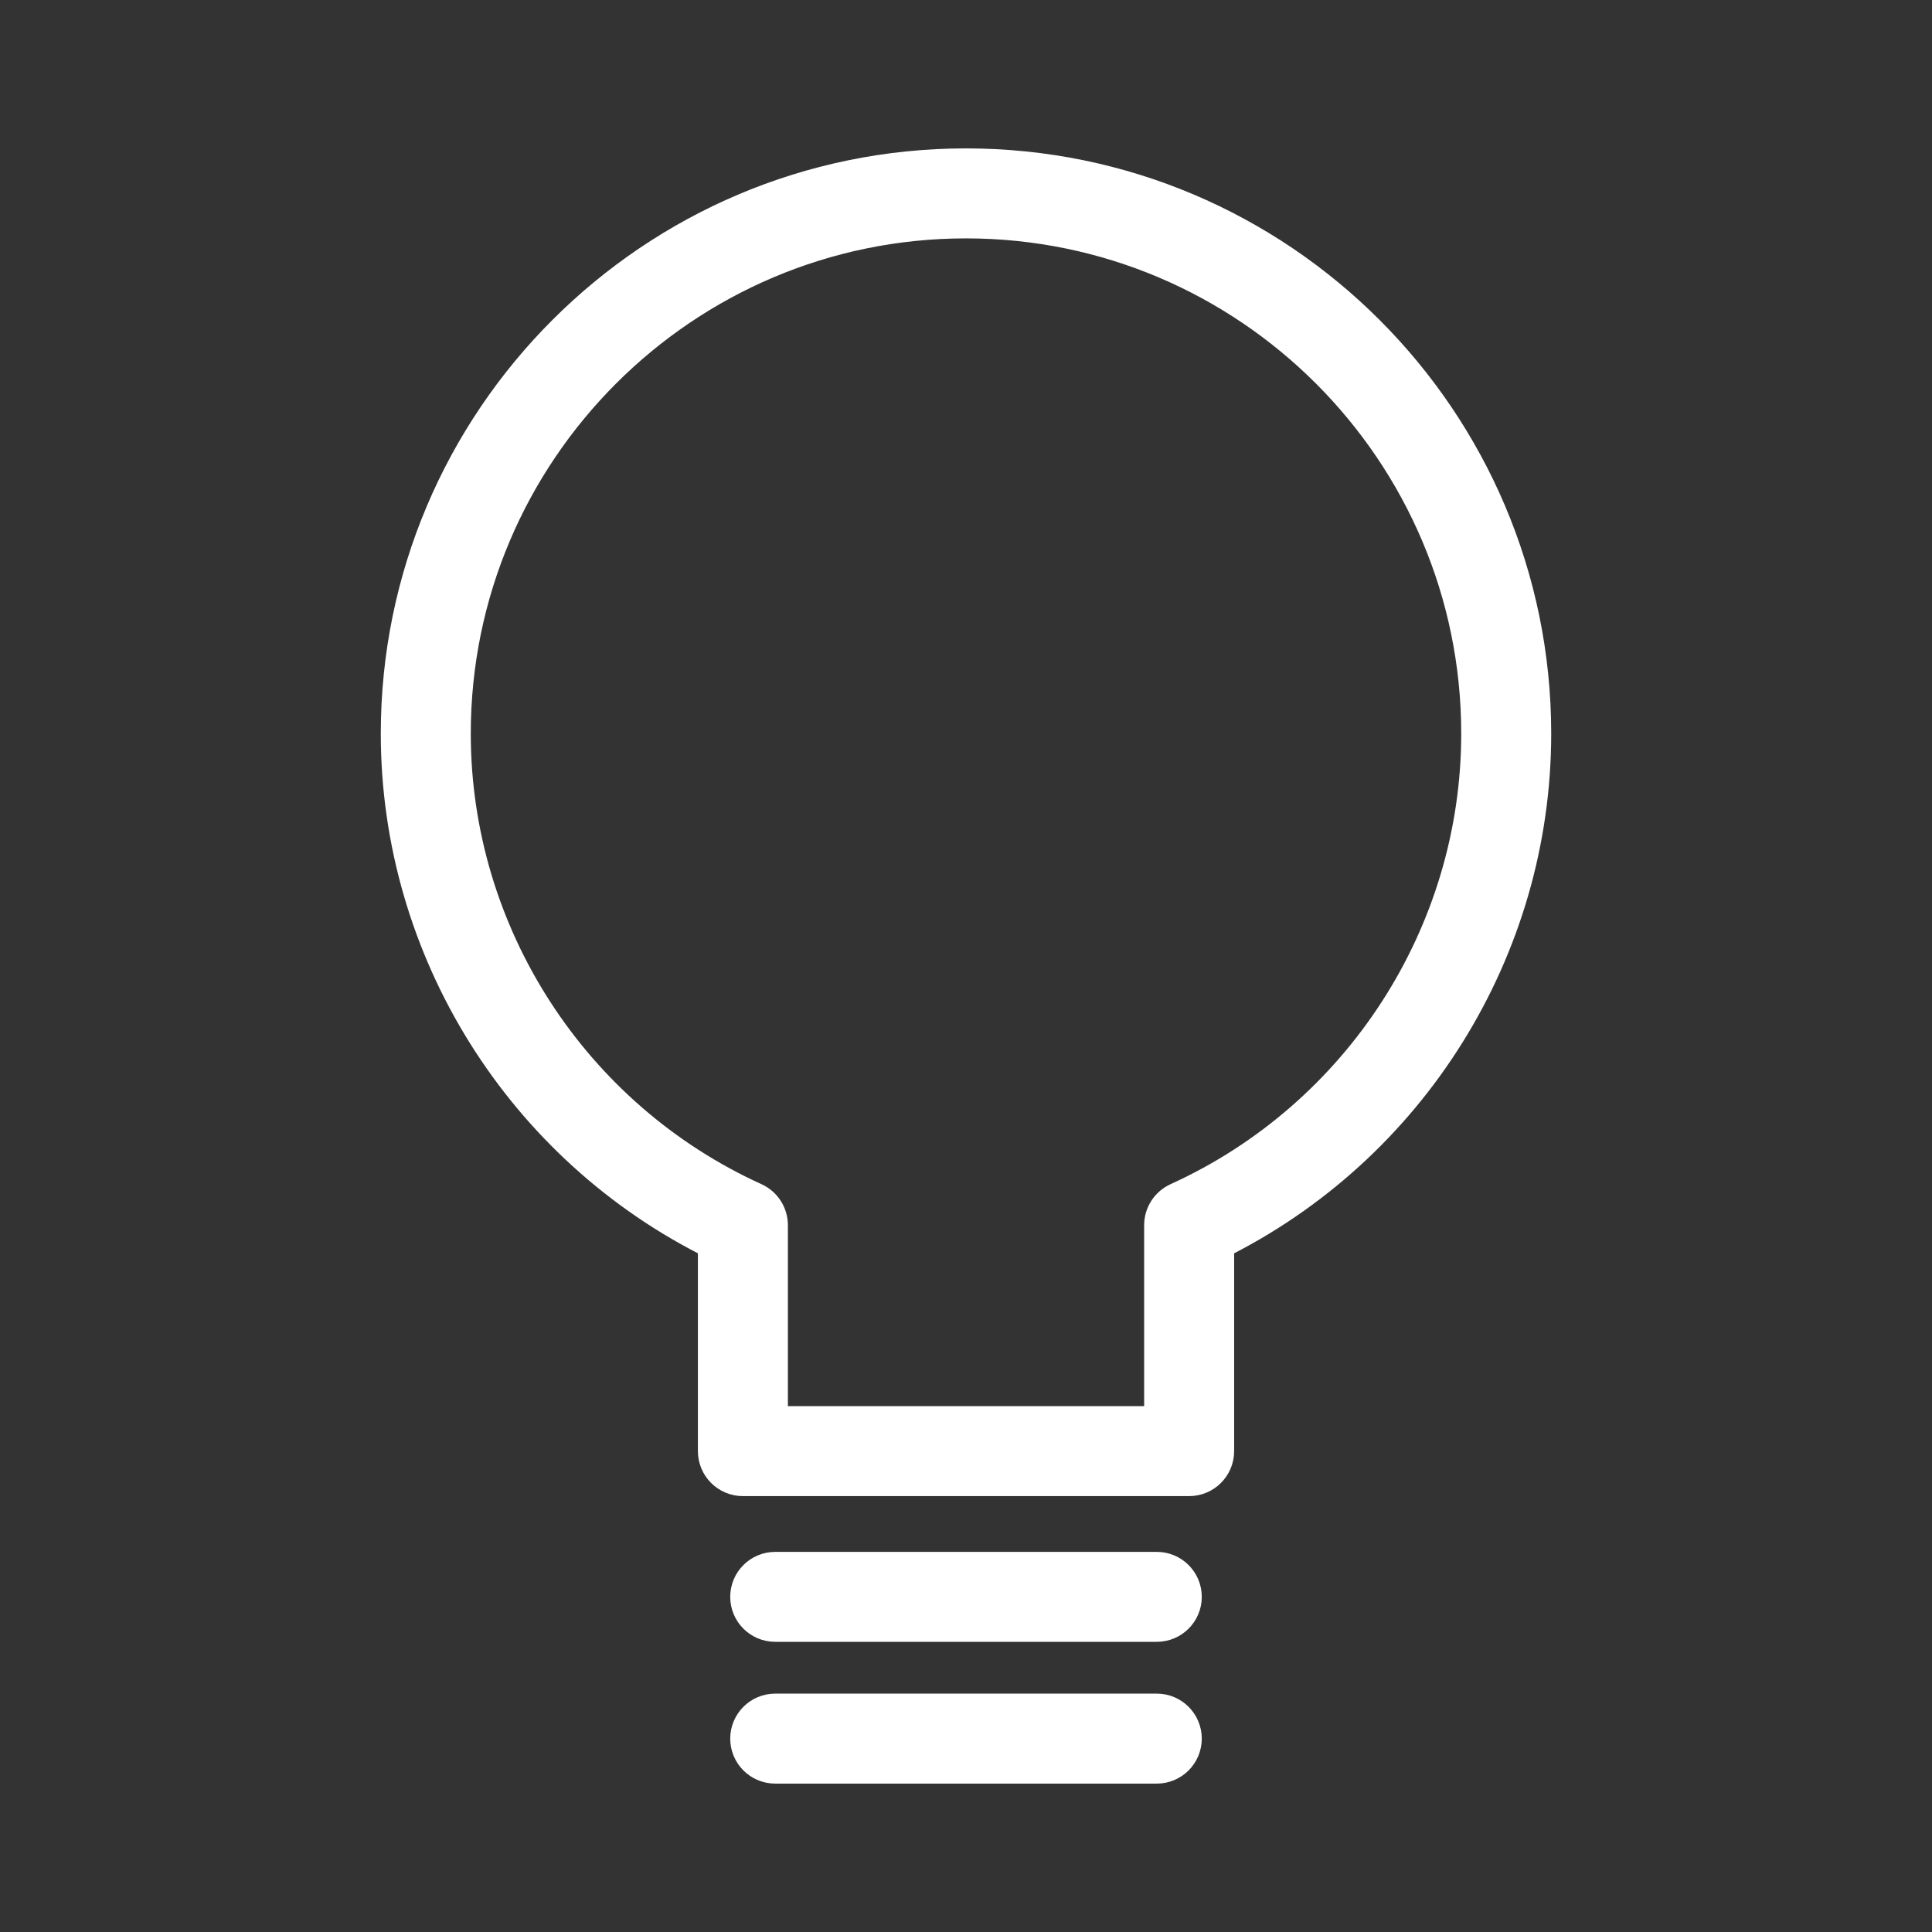 <?xml version="1.0" encoding="UTF-8"?> <svg xmlns="http://www.w3.org/2000/svg" width="52" height="52" viewBox="0 0 52 52" fill="none"><rect x="0" y="0" width="52" height="52" fill="#333333" stroke="none"/><path d="M26 4.494C17.591 4.494 10.749 11.336 10.749 19.745C10.749 25.549 14.084 30.869 19.284 33.425V39.057C19.284 39.45 19.602 39.768 19.995 39.768H32.006C32.398 39.768 32.717 39.45 32.717 39.057V33.425C37.916 30.869 41.251 25.549 41.251 19.745C41.251 11.336 34.41 4.494 26 4.494ZM31.712 32.328C31.458 32.444 31.295 32.697 31.295 32.975V38.346H20.706V32.975C20.706 32.697 20.543 32.444 20.289 32.328C15.358 30.086 12.171 25.146 12.171 19.745C12.171 12.12 18.375 5.916 26 5.916C33.626 5.916 39.829 12.12 39.829 19.745C39.829 25.146 36.643 30.086 31.712 32.328Z" fill="white" stroke="white"></path><path d="M31.135 42.269H20.865C20.472 42.269 20.154 42.587 20.154 42.98C20.154 43.372 20.472 43.69 20.865 43.69H31.135C31.528 43.69 31.846 43.372 31.846 42.98C31.846 42.587 31.528 42.269 31.135 42.269Z" fill="white" stroke="white"></path><path d="M31.135 46.084H20.865C20.472 46.084 20.154 46.403 20.154 46.795C20.154 47.188 20.472 47.506 20.865 47.506H31.135C31.528 47.506 31.846 47.188 31.846 46.795C31.846 46.403 31.528 46.084 31.135 46.084Z" fill="white" stroke="white"></path></svg> 
